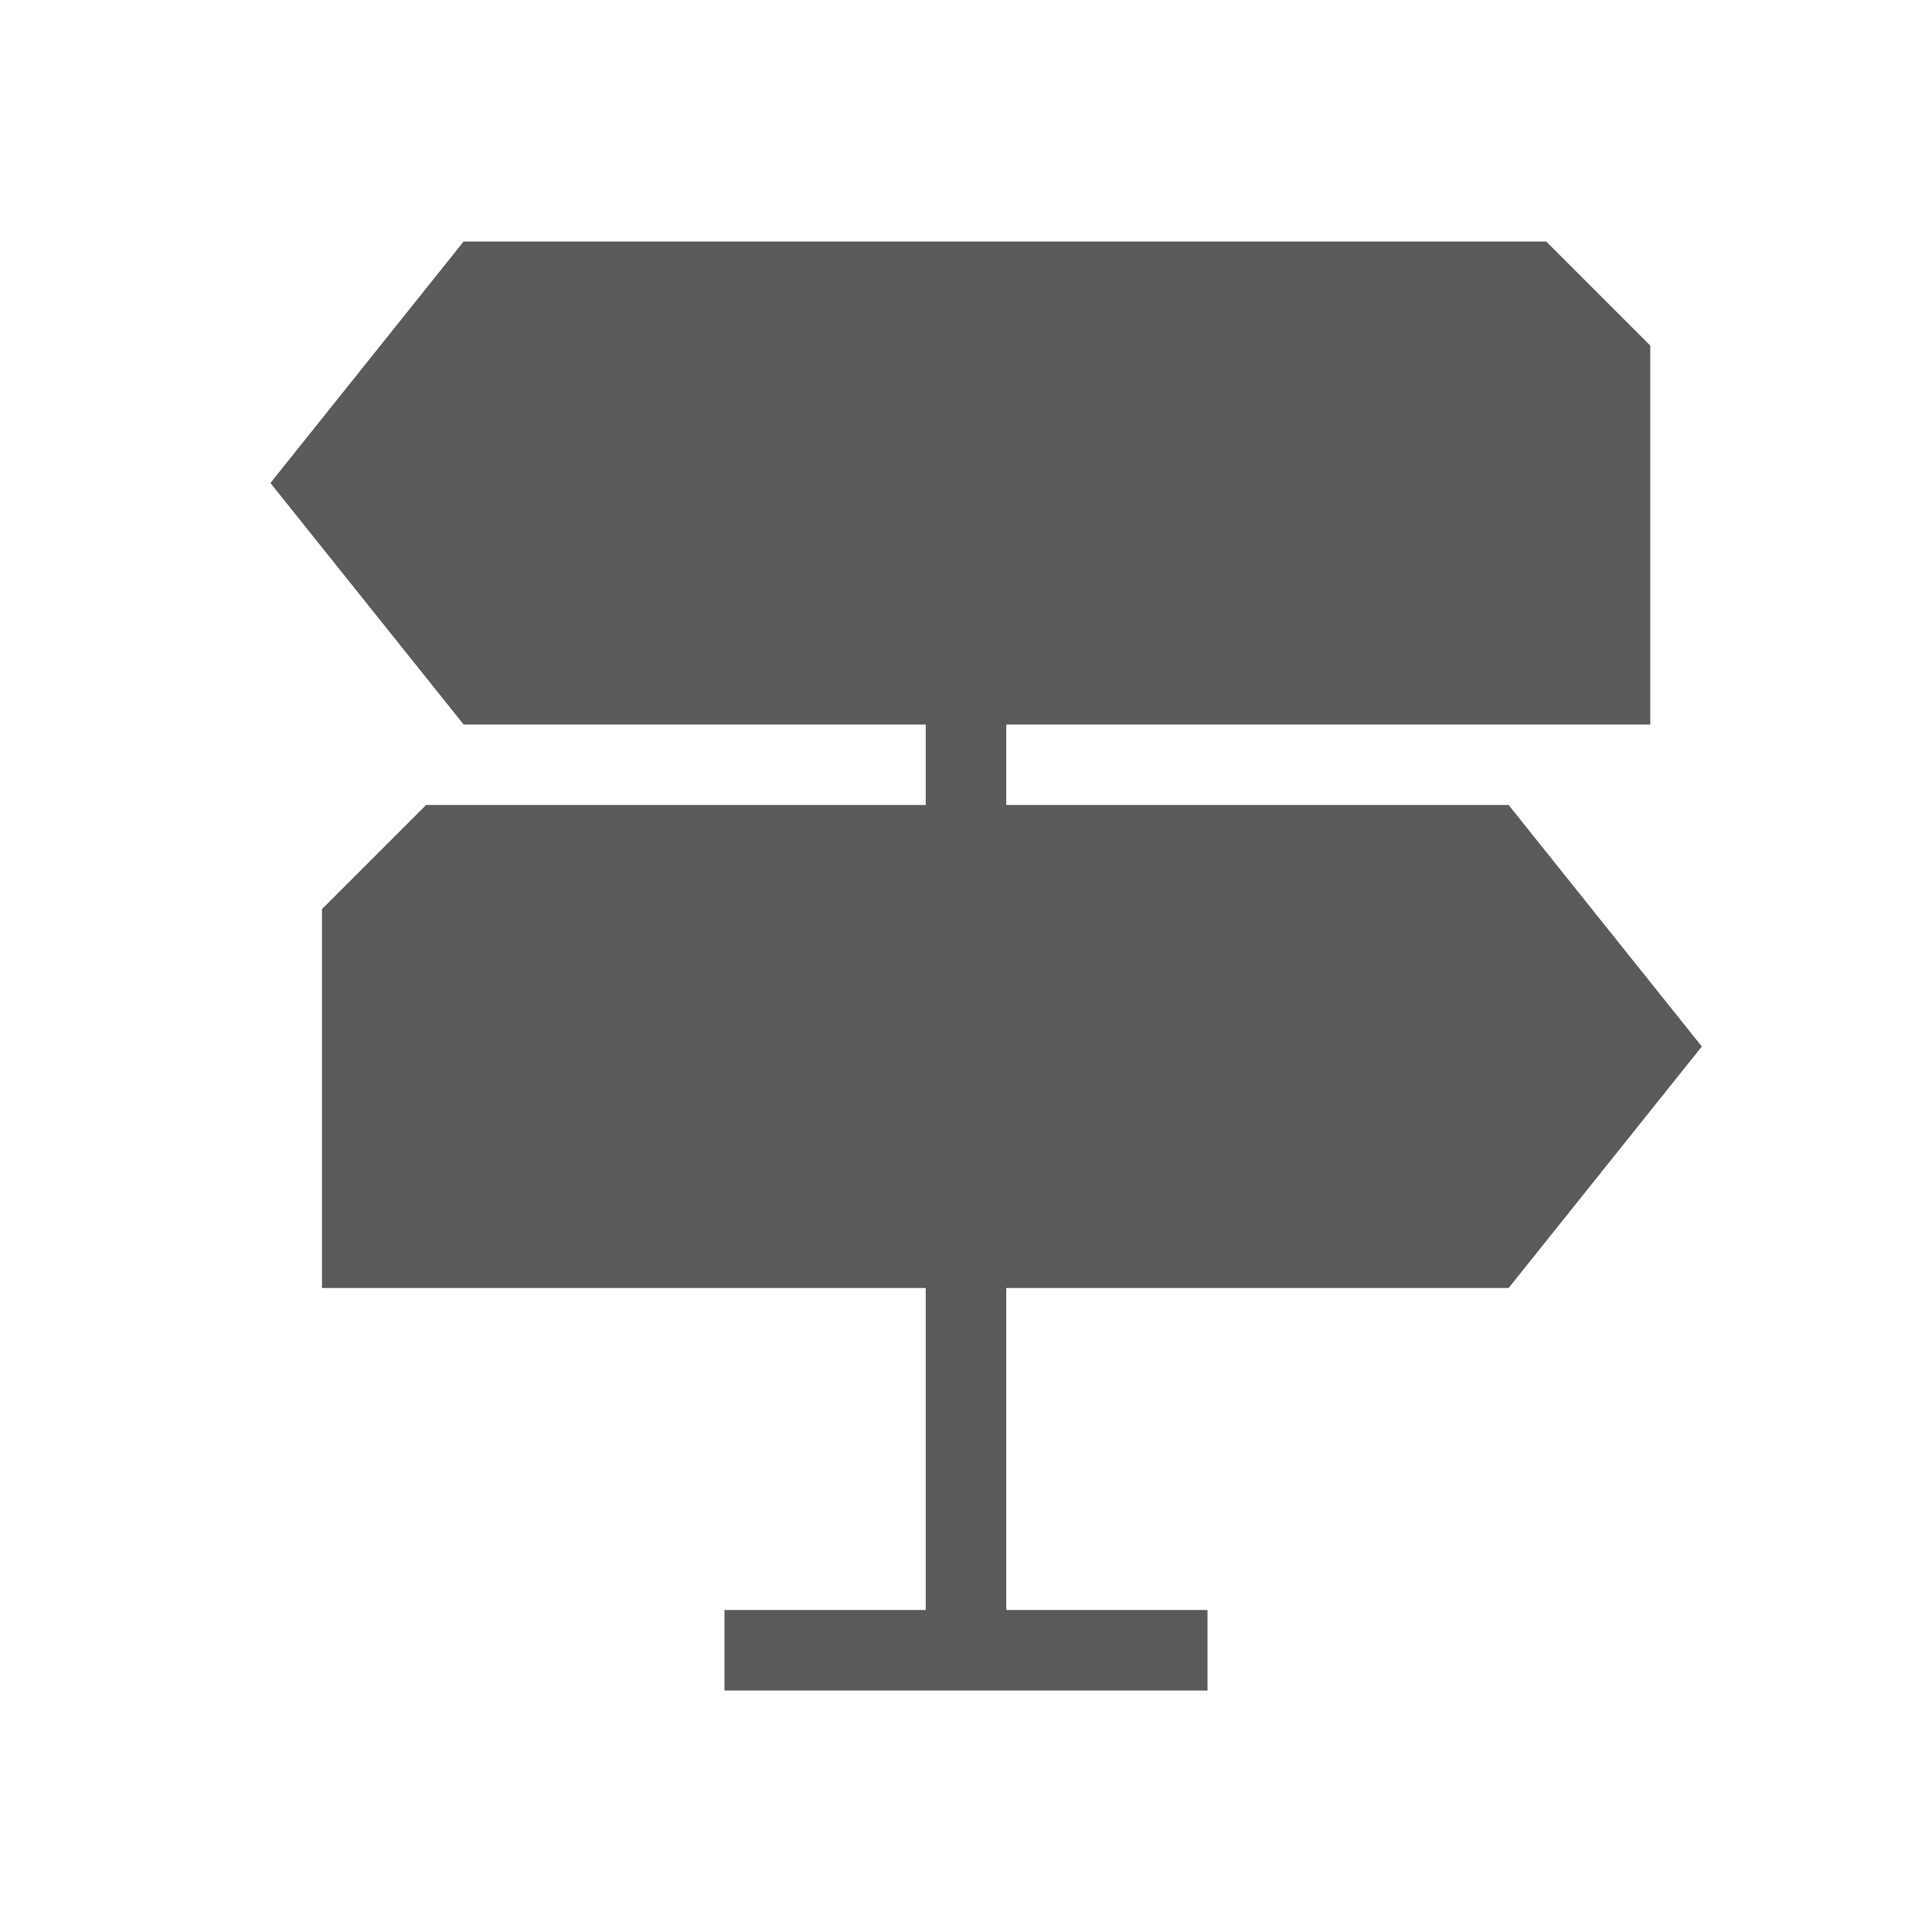 <?xml version="1.0" encoding="utf-8"?>
<!-- Generator: Adobe Illustrator 24.0.0, SVG Export Plug-In . SVG Version: 6.00 Build 0)  -->
<svg version="1.1" id="Capa_1" xmlns="http://www.w3.org/2000/svg" xmlns:xlink="http://www.w3.org/1999/xlink" x="0px" y="0px"
	 viewBox="0 0 480 480" style="enable-background:new 0 0 480 480;" xml:space="preserve">
<style type="text/css">
	.st0{fill:#FFFFFF;stroke:#FFFFFF;stroke-width:20;stroke-miterlimit:10;}
	.st1{fill:#5A5A5A;}
</style>
<polygon class="st1" points="374.81,320 422.81,260 374.81,200 250,200 250,180 410,180 410,85.86 384.14,60 115.19,60 67.19,120 
	115.19,180 230,180 230,200 105.86,200 80,225.86 80,320 230,320 230,400 180,400 180,420 300,420 300,400 250,400 250,320 "/>
</svg>
